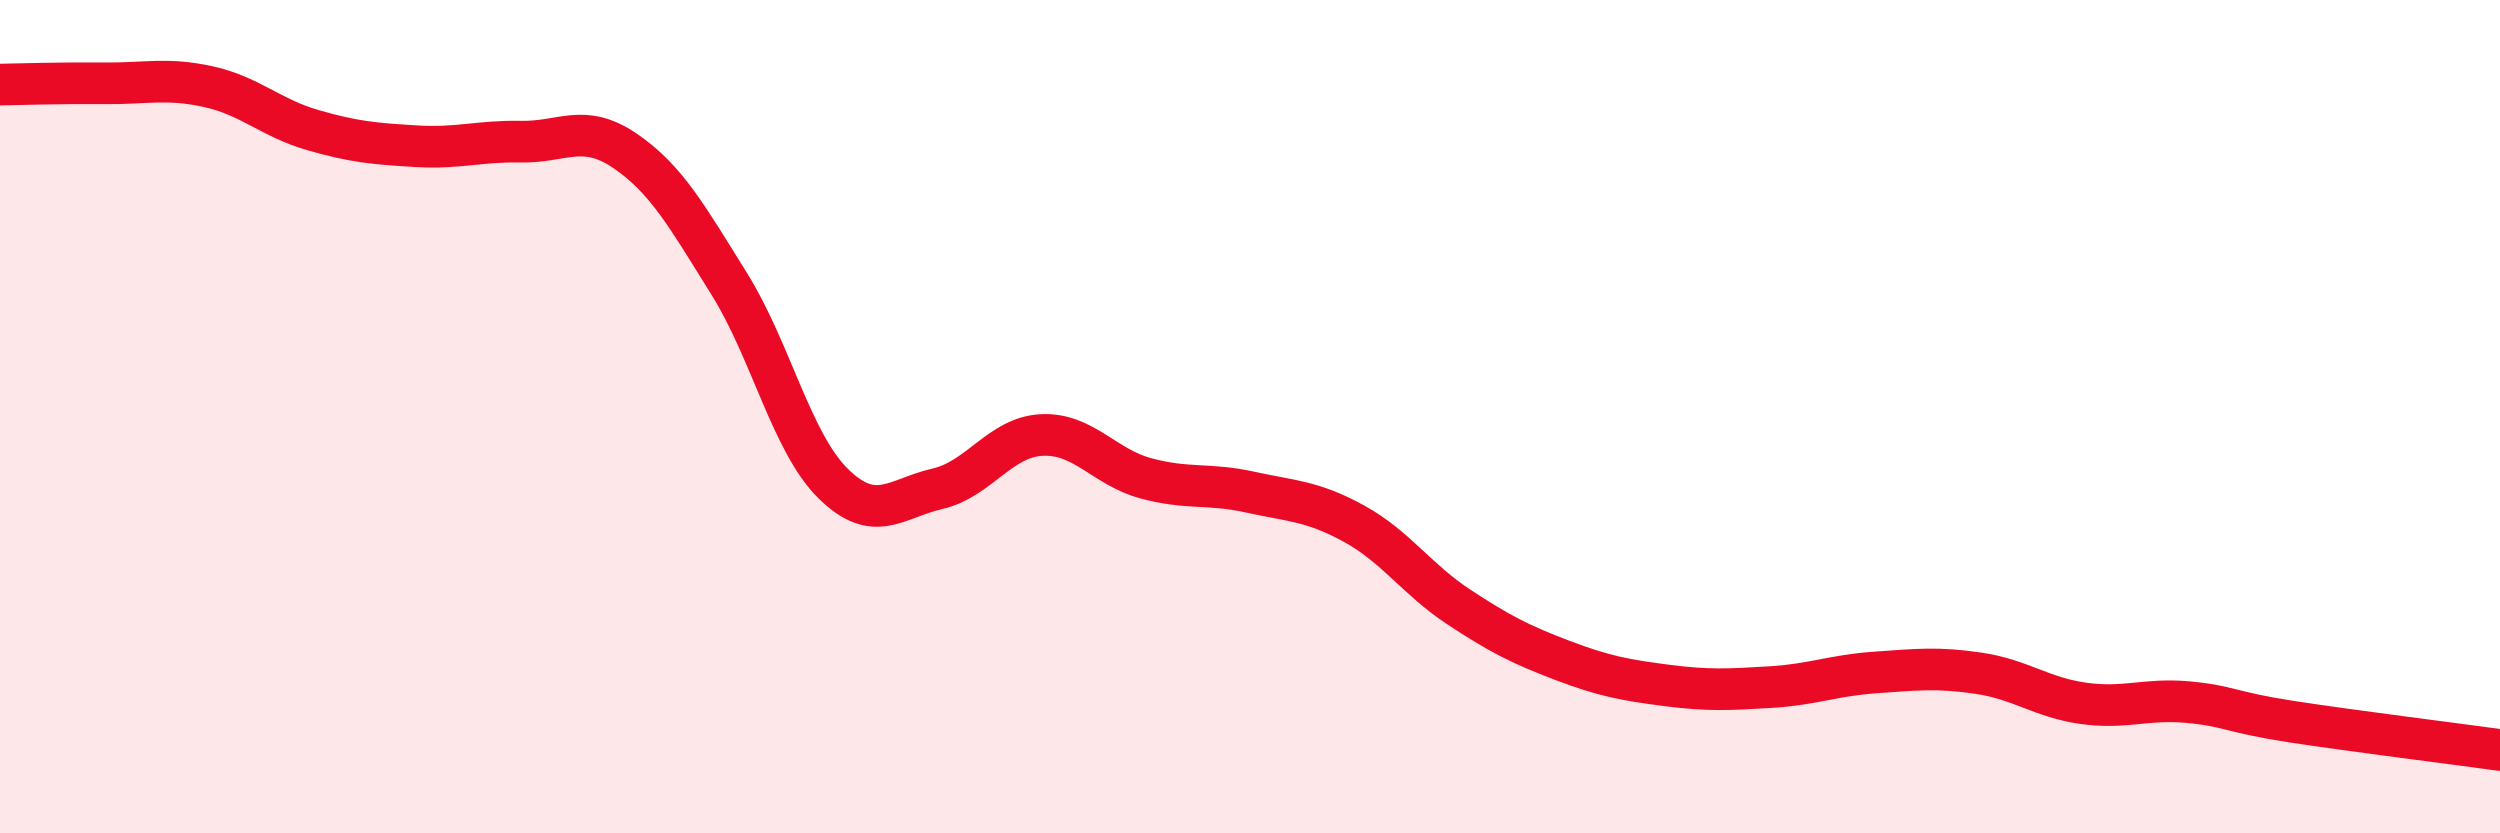 
    <svg width="60" height="20" viewBox="0 0 60 20" xmlns="http://www.w3.org/2000/svg">
      <path
        d="M 0,2.03 C 0.5,2.02 1.5,1.99 2.5,2 C 3.5,2.01 4,1.86 5,2.08 C 6,2.3 6.5,2.83 7.5,3.12 C 8.5,3.41 9,3.45 10,3.51 C 11,3.57 11.5,3.38 12.5,3.4 C 13.5,3.42 14,2.94 15,3.62 C 16,4.3 16.5,5.21 17.5,6.81 C 18.5,8.41 19,10.63 20,11.61 C 21,12.59 21.5,11.96 22.5,11.73 C 23.5,11.5 24,10.49 25,10.44 C 26,10.39 26.5,11.21 27.5,11.48 C 28.5,11.75 29,11.59 30,11.81 C 31,12.03 31.5,12.02 32.5,12.57 C 33.5,13.12 34,13.9 35,14.56 C 36,15.22 36.5,15.47 37.5,15.85 C 38.5,16.23 39,16.32 40,16.45 C 41,16.58 41.5,16.55 42.5,16.49 C 43.5,16.43 44,16.21 45,16.14 C 46,16.07 46.5,16.01 47.5,16.16 C 48.5,16.31 49,16.74 50,16.88 C 51,17.02 51.5,16.76 52.5,16.85 C 53.5,16.94 53.5,17.09 55,17.32 C 56.5,17.55 59,17.86 60,18L60 20L0 20Z"
        fill="#EB0A25"
        opacity="0.1"
        stroke-linecap="round"
        stroke-linejoin="round"
      />
      <path
        d="M 0,2.03 C 0.5,2.02 1.5,1.99 2.5,2 C 3.5,2.01 4,1.86 5,2.08 C 6,2.3 6.5,2.83 7.5,3.12 C 8.5,3.41 9,3.45 10,3.51 C 11,3.57 11.5,3.38 12.5,3.4 C 13.5,3.42 14,2.94 15,3.62 C 16,4.3 16.5,5.21 17.5,6.81 C 18.5,8.41 19,10.63 20,11.61 C 21,12.59 21.5,11.96 22.5,11.73 C 23.5,11.5 24,10.49 25,10.44 C 26,10.39 26.5,11.21 27.5,11.48 C 28.5,11.75 29,11.59 30,11.81 C 31,12.03 31.5,12.02 32.5,12.57 C 33.5,13.12 34,13.9 35,14.56 C 36,15.22 36.5,15.47 37.5,15.85 C 38.5,16.23 39,16.32 40,16.45 C 41,16.58 41.5,16.55 42.5,16.49 C 43.5,16.43 44,16.21 45,16.14 C 46,16.07 46.5,16.01 47.5,16.16 C 48.5,16.31 49,16.74 50,16.88 C 51,17.02 51.5,16.76 52.5,16.85 C 53.5,16.94 53.5,17.09 55,17.32 C 56.5,17.55 59,17.86 60,18"
        stroke="#EB0A25"
        stroke-width="1"
        fill="none"
        stroke-linecap="round"
        stroke-linejoin="round"
      />
    </svg>
  